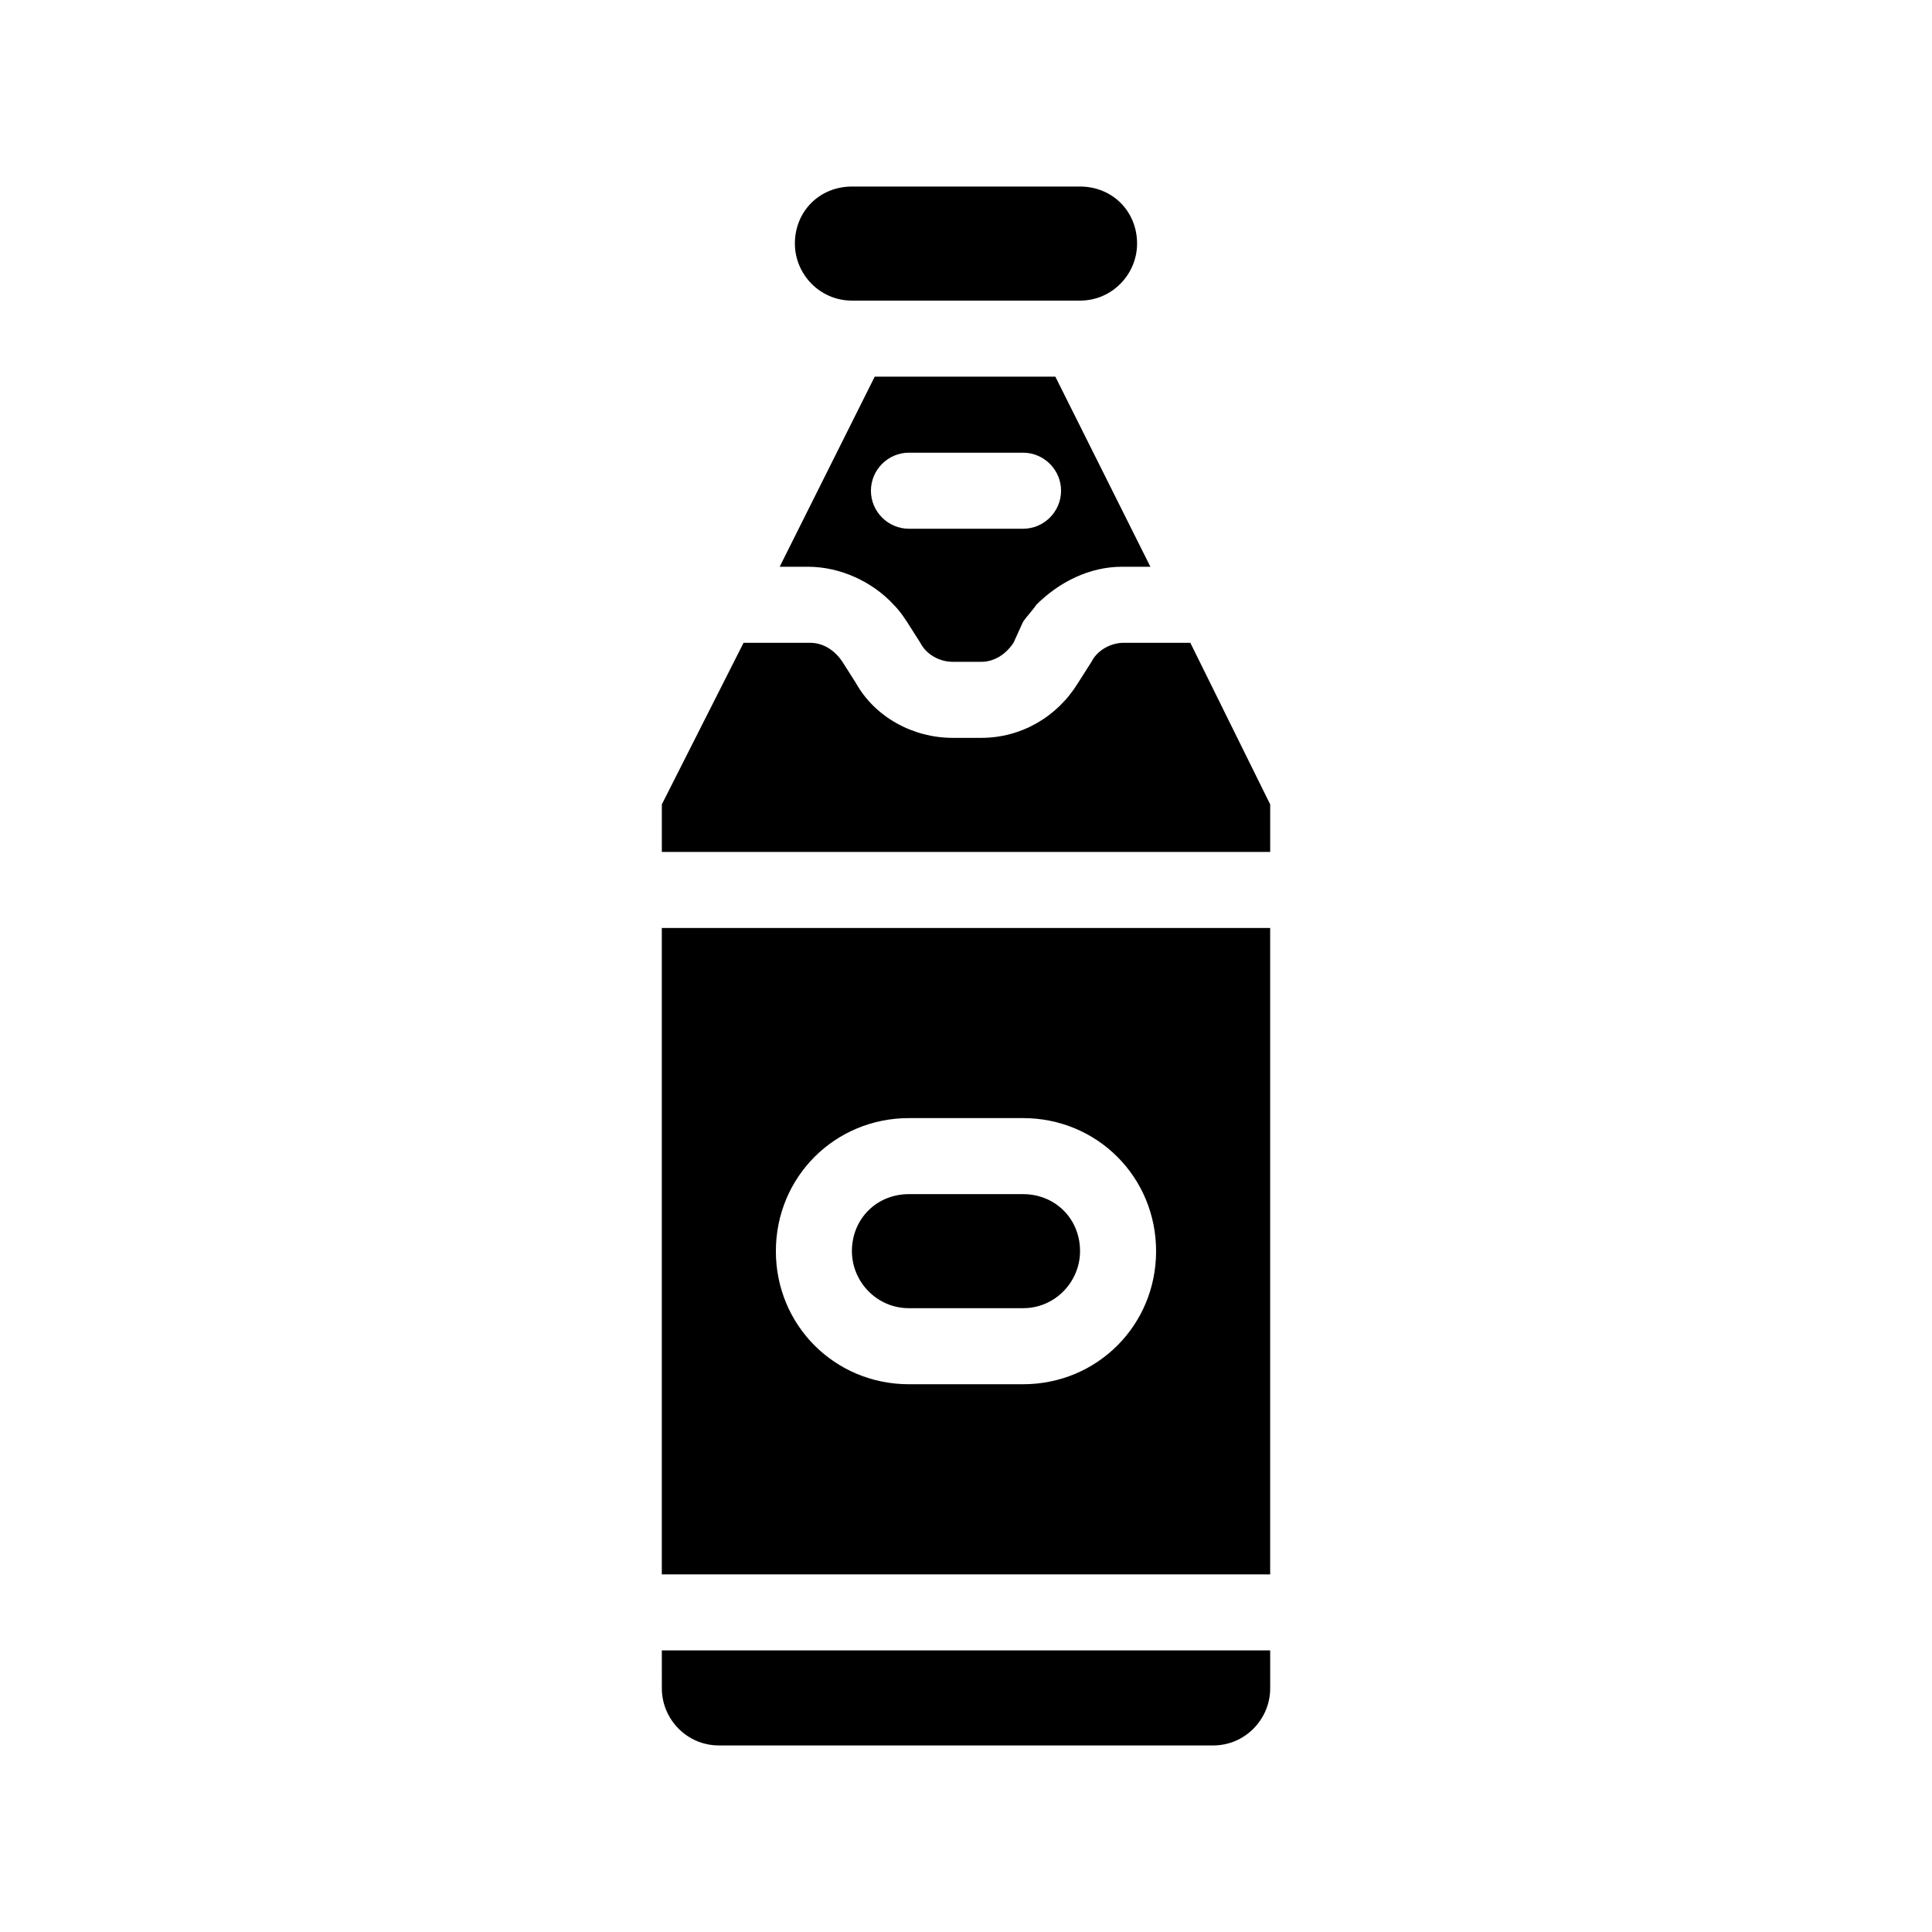 <?xml version="1.0" encoding="UTF-8"?>
<!-- Uploaded to: SVG Repo, www.svgrepo.com, Generator: SVG Repo Mixer Tools -->
<svg fill="#000000" width="800px" height="800px" version="1.1" viewBox="144 144 512 512" xmlns="http://www.w3.org/2000/svg">
 <path d="m319.39 581.37h161.22v10.078c0 8.062-6.551 15.113-15.113 15.113l-130.99-0.004c-8.566 0-15.113-7.055-15.113-15.113zm140.06-267.02h-17.633c-3.527 0-7.055 2.016-8.566 5.039l-3.527 5.543c-5.543 9.07-15.113 14.609-25.695 14.609h-7.559c-10.578 0-20.656-5.543-25.695-14.609l-3.523-5.543c-2.016-3.023-5.039-5.039-8.566-5.039h-17.633l-21.66 42.824v12.594h161.22v-12.594zm-101.27-20.152h-7.559l25.191-50.383h47.863l25.191 50.383h-7.559c-8.566 0-16.625 4.031-22.672 10.078-1.008 1.512-2.519 3.023-3.527 4.535l-2.519 5.539c-2.016 3.023-5.039 5.039-8.566 5.039h-7.559c-3.527 0-7.055-2.016-8.566-5.039l-3.527-5.543c-1.008-1.512-2.016-3.023-3.527-4.535-5.535-6.043-14.102-10.074-22.664-10.074zm16.625-20.152c0 5.543 4.535 10.078 10.078 10.078h30.23c5.543 0 10.078-4.535 10.078-10.078s-4.535-10.078-10.078-10.078h-30.23c-5.543 0-10.078 4.535-10.078 10.078zm-55.418 115.88h161.22v171.3h-161.22zm30.227 85.648c0 19.648 15.617 35.266 35.266 35.266h30.23c19.648 0 35.266-15.617 35.266-35.266 0-19.648-15.617-35.266-35.266-35.266h-30.23c-19.648 0-35.266 15.617-35.266 35.266zm20.152-251.91h60.457c8.566 0 15.113-7.055 15.113-15.113 0-8.566-6.551-15.113-15.113-15.113h-60.457c-8.566 0-15.113 6.551-15.113 15.113 0 8.062 6.551 15.113 15.113 15.113zm15.113 267.02h30.23c8.566 0 15.113-7.055 15.113-15.113 0-8.566-6.551-15.113-15.113-15.113h-30.23c-8.566 0-15.113 6.551-15.113 15.113 0 8.062 6.551 15.113 15.113 15.113z"/>
</svg>